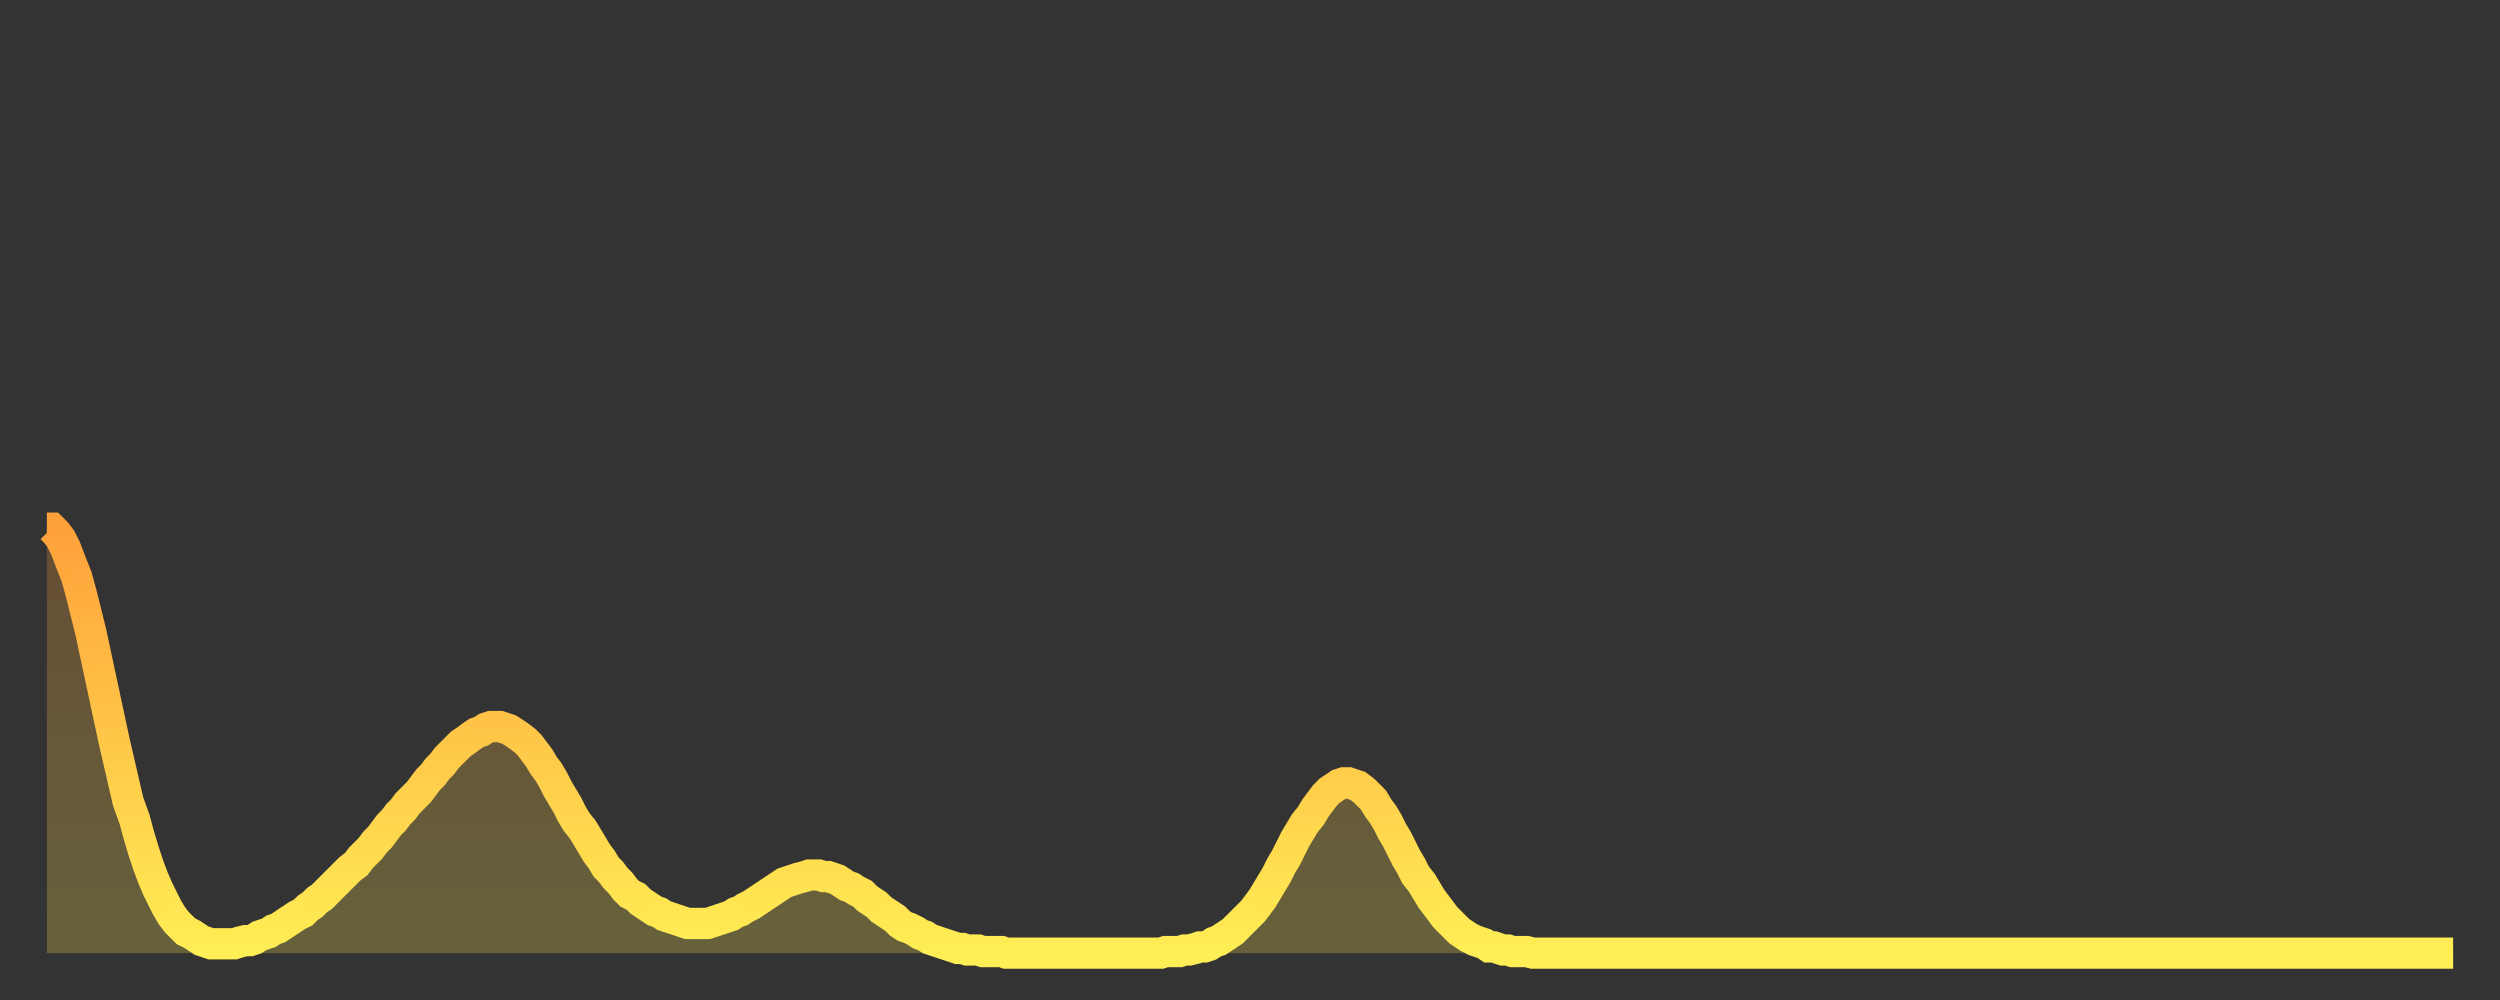 <?xml version="1.0" encoding="utf-8" ?>
<svg baseProfile="full" height="64" version="1.1" width="160" xmlns="http://www.w3.org/2000/svg" xmlns:ev="http://www.w3.org/2001/xml-events" xmlns:xlink="http://www.w3.org/1999/xlink"><rect width="100%" height="100%" fill="#333333" stroke="none"/><defs><linearGradient id="id537178" x1="0" x2="0" y1="0" y2="1"><stop offset="0%" stop-color="#ffa13b" /><stop offset="50%" stop-color="#ffc748" /><stop offset="100%" stop-color="#ffee55" /></linearGradient></defs><g transform="translate(3,3)"><g><path d="M 0.0 30.8 0.3 30.8 0.6 31.1 0.9 31.5 1.2 32.1 1.5 32.9 1.9 33.9 2.2 35.0 2.5 36.2 2.8 37.4 3.1 38.8 3.4 40.2 3.7 41.6 4.0 43.0 4.3 44.4 4.6 45.7 4.9 47.0 5.2 48.3 5.6 49.4 5.9 50.5 6.2 51.5 6.5 52.4 6.8 53.2 7.1 53.9 7.4 54.5 7.7 55.1 8.0 55.6 8.3 56.0 8.6 56.3 8.9 56.6 9.3 56.8 9.6 57.0 9.9 57.2 10.2 57.3 10.5 57.4 10.8 57.4 11.1 57.4 11.4 57.4 11.7 57.4 12.0 57.4 12.3 57.3 12.7 57.2 13.0 57.2 13.3 57.1 13.6 56.9 13.9 56.8 14.2 56.7 14.5 56.5 14.8 56.4 15.1 56.2 15.4 56.0 15.7 55.8 16.0 55.6 16.4 55.4 16.7 55.1 17.0 54.9 17.3 54.6 17.6 54.4 17.9 54.1 18.2 53.8 18.5 53.5 18.8 53.2 19.1 52.9 19.4 52.6 19.8 52.3 20.1 51.9 20.4 51.6 20.7 51.3 21.0 50.9 21.3 50.6 21.6 50.2 21.9 49.8 22.2 49.5 22.5 49.1 22.8 48.8 23.1 48.4 23.5 48.0 23.8 47.7 24.1 47.3 24.4 46.9 24.7 46.6 25.0 46.2 25.3 45.9 25.6 45.5 25.9 45.2 26.2 44.9 26.5 44.6 26.8 44.4 27.2 44.1 27.5 43.9 27.8 43.8 28.1 43.6 28.4 43.5 28.7 43.5 29.0 43.5 29.3 43.6 29.6 43.7 29.9 43.9 30.2 44.1 30.6 44.4 30.9 44.7 31.2 45.1 31.5 45.5 31.8 46.0 32.1 46.4 32.4 46.9 32.7 47.5 33.0 48.0 33.3 48.5 33.6 49.1 33.9 49.6 34.3 50.1 34.6 50.6 34.9 51.1 35.2 51.6 35.5 52.0 35.8 52.5 36.1 52.8 36.4 53.2 36.7 53.5 37.0 53.9 37.3 54.2 37.7 54.4 38.0 54.7 38.3 54.9 38.6 55.1 38.9 55.3 39.2 55.4 39.5 55.6 39.8 55.7 40.1 55.8 40.4 55.9 40.7 56.0 41.0 56.1 41.4 56.1 41.7 56.1 42.0 56.1 42.3 56.1 42.6 56.0 42.9 55.9 43.2 55.8 43.5 55.7 43.8 55.6 44.1 55.4 44.4 55.3 44.7 55.1 45.1 54.9 45.4 54.7 45.7 54.5 46.0 54.3 46.3 54.1 46.6 53.9 46.9 53.7 47.2 53.5 47.5 53.4 47.8 53.3 48.1 53.2 48.5 53.1 48.8 53.0 49.1 53.0 49.4 53.0 49.7 53.1 50.0 53.1 50.3 53.2 50.6 53.3 50.9 53.5 51.2 53.7 51.5 53.8 51.8 54.0 52.2 54.2 52.5 54.5 52.8 54.7 53.1 54.9 53.4 55.2 53.7 55.4 54.0 55.6 54.3 55.8 54.6 56.1 54.9 56.3 55.2 56.4 55.6 56.6 55.9 56.8 56.2 56.9 56.5 57.1 56.8 57.2 57.1 57.3 57.4 57.4 57.7 57.5 58.0 57.6 58.3 57.7 58.6 57.7 58.9 57.8 59.3 57.8 59.6 57.8 59.9 57.9 60.2 57.9 60.5 57.9 60.8 57.9 61.1 57.9 61.4 58.0 61.7 58.0 62.0 58.0 62.3 58.0 62.6 58.0 63.0 58.0 63.3 58.0 63.6 58.0 63.9 58.0 64.2 58.0 64.5 58.0 64.8 58.0 65.1 58.0 65.4 58.0 65.7 58.0 66.0 58.0 66.4 58.0 66.7 58.0 67.0 58.0 67.3 58.0 67.6 58.0 67.9 58.0 68.2 58.0 68.5 58.0 68.8 58.0 69.1 58.0 69.4 58.0 69.7 58.0 70.1 58.0 70.4 58.0 70.7 58.0 71.0 58.0 71.3 58.0 71.6 57.9 71.9 57.9 72.2 57.9 72.5 57.9 72.8 57.8 73.1 57.8 73.5 57.7 73.8 57.6 74.1 57.6 74.4 57.5 74.7 57.3 75.0 57.2 75.3 57.0 75.6 56.8 75.9 56.6 76.2 56.3 76.5 56.0 76.8 55.7 77.2 55.3 77.5 54.9 77.8 54.5 78.1 54.0 78.4 53.5 78.7 53.0 79.0 52.4 79.3 51.9 79.6 51.3 79.9 50.7 80.2 50.2 80.5 49.7 80.9 49.2 81.2 48.7 81.5 48.3 81.8 47.9 82.1 47.6 82.4 47.4 82.7 47.2 83.0 47.1 83.3 47.1 83.6 47.2 83.9 47.3 84.3 47.6 84.6 47.9 84.9 48.2 85.2 48.7 85.5 49.1 85.8 49.6 86.1 50.2 86.4 50.7 86.7 51.3 87.0 51.9 87.3 52.4 87.6 53.0 88.0 53.5 88.3 54.0 88.6 54.5 88.9 54.9 89.2 55.3 89.5 55.7 89.8 56.0 90.1 56.3 90.4 56.6 90.7 56.8 91.0 57.0 91.4 57.2 91.7 57.3 92.0 57.4 92.3 57.6 92.6 57.6 92.9 57.7 93.2 57.8 93.5 57.8 93.8 57.9 94.1 57.9 94.4 57.9 94.7 57.9 95.1 58.0 95.4 58.0 95.7 58.0 96.0 58.0 96.3 58.0 96.6 58.0 96.9 58.0 97.2 58.0 97.5 58.0 97.8 58.0 98.1 58.0 98.4 58.0 98.8 58.0 99.1 58.0 99.4 58.0 99.7 58.0 100.0 58.0 100.3 58.0 100.6 58.0 100.9 58.0 101.2 58.0 101.5 58.0 101.8 58.0 102.2 58.0 102.5 58.0 102.8 58.0 103.1 58.0 103.4 58.0 103.7 58.0 104.0 58.0 104.3 58.0 104.6 58.0 104.9 58.0 105.2 58.0 105.5 58.0 105.9 58.0 106.2 58.0 106.5 58.0 106.8 58.0 107.1 58.0 107.4 58.0 107.7 58.0 108.0 58.0 108.3 58.0 108.6 58.0 108.9 58.0 109.3 58.0 109.6 58.0 109.9 58.0 110.2 58.0 110.5 58.0 110.8 58.0 111.1 58.0 111.4 58.0 111.7 58.0 112.0 58.0 112.3 58.0 112.6 58.0 113.0 58.0 113.3 58.0 113.6 58.0 113.9 58.0 114.2 58.0 114.5 58.0 114.8 58.0 115.1 58.0 115.4 58.0 115.7 58.0 116.0 58.0 116.3 58.0 116.7 58.0 117.0 58.0 117.3 58.0 117.6 58.0 117.9 58.0 118.2 58.0 118.5 58.0 118.8 58.0 119.1 58.0 119.4 58.0 119.7 58.0 120.1 58.0 120.4 58.0 120.7 58.0 121.0 58.0 121.3 58.0 121.6 58.0 121.9 58.0 122.2 58.0 122.5 58.0 122.8 58.0 123.1 58.0 123.4 58.0 123.8 58.0 124.1 58.0 124.4 58.0 124.7 58.0 125.0 58.0 125.3 58.0 125.6 58.0 125.9 58.0 126.2 58.0 126.5 58.0 126.8 58.0 127.2 58.0 127.5 58.0 127.8 58.0 128.1 58.0 128.4 58.0 128.7 58.0 129.0 58.0 129.3 58.0 129.6 58.0 129.9 58.0 130.2 58.0 130.5 58.0 130.9 58.0 131.2 58.0 131.5 58.0 131.8 58.0 132.1 58.0 132.4 58.0 132.7 58.0 133.0 58.0 133.3 58.0 133.6 58.0 133.9 58.0 134.2 58.0 134.6 58.0 134.9 58.0 135.2 58.0 135.5 58.0 135.8 58.0 136.1 58.0 136.4 58.0 136.7 58.0 137.0 58.0 137.3 58.0 137.6 58.0 138.0 58.0 138.3 58.0 138.6 58.0 138.9 58.0 139.2 58.0 139.5 58.0 139.8 58.0 140.1 58.0 140.4 58.0 140.7 58.0 141.0 58.0 141.3 58.0 141.7 58.0 142.0 58.0 142.3 58.0 142.6 58.0 142.9 58.0 143.2 58.0 143.5 58.0 143.8 58.0 144.1 58.0 144.4 58.0 144.7 58.0 145.1 58.0 145.4 58.0 145.7 58.0 146.0 58.0 146.3 58.0 146.6 58.0 146.9 58.0 147.2 58.0 147.5 58.0 147.8 58.0 148.1 58.0 148.4 58.0 148.8 58.0 149.1 58.0 149.4 58.0 149.7 58.0 150.0 58.0 150.3 58.0 150.6 58.0 150.9 58.0 151.2 58.0 151.5 58.0 151.8 58.0 152.1 58.0 152.5 58.0 152.8 58.0 153.1 58.0 153.4 58.0 153.7 58.0 154.0 58.0" fill="none" id="graph-curve" opacity="1" stroke="url(#id537178)" stroke-width="2" /><path d="M 0 58 L 0.0 30.8 0.3 30.8 0.6 31.1 0.9 31.5 1.2 32.1 1.5 32.9 1.9 33.9 2.2 35.0 2.5 36.2 2.8 37.4 3.1 38.8 3.4 40.2 3.7 41.6 4.0 43.0 4.3 44.4 4.6 45.7 4.9 47.0 5.2 48.3 5.6 49.4 5.9 50.5 6.2 51.5 6.5 52.4 6.8 53.2 7.1 53.9 7.4 54.5 7.7 55.1 8.0 55.6 8.3 56.0 8.6 56.3 8.9 56.6 9.3 56.8 9.6 57.0 9.9 57.2 10.2 57.3 10.5 57.4 10.8 57.4 11.1 57.4 11.4 57.4 11.7 57.4 12.0 57.4 12.3 57.3 12.7 57.2 13.0 57.2 13.3 57.1 13.6 56.9 13.9 56.8 14.2 56.7 14.5 56.5 14.8 56.4 15.1 56.2 15.4 56.0 15.7 55.8 16.0 55.6 16.4 55.4 16.7 55.1 17.0 54.9 17.3 54.6 17.6 54.4 17.9 54.1 18.2 53.8 18.5 53.5 18.8 53.2 19.1 52.9 19.4 52.6 19.8 52.3 20.1 51.9 20.4 51.6 20.7 51.3 21.0 50.9 21.3 50.6 21.6 50.2 21.9 49.8 22.2 49.5 22.5 49.1 22.8 48.8 23.1 48.4 23.5 48.0 23.8 47.7 24.1 47.3 24.4 46.9 24.7 46.6 25.0 46.2 25.3 45.9 25.6 45.5 25.9 45.2 26.2 44.9 26.5 44.6 26.8 44.4 27.2 44.1 27.5 43.9 27.8 43.8 28.1 43.6 28.4 43.5 28.7 43.5 29.0 43.5 29.3 43.6 29.6 43.7 29.9 43.9 30.2 44.1 30.6 44.4 30.9 44.7 31.2 45.1 31.5 45.5 31.8 46.0 32.1 46.4 32.4 46.9 32.7 47.5 33.0 48.0 33.3 48.5 33.6 49.1 33.9 49.6 34.3 50.1 34.6 50.6 34.9 51.1 35.2 51.6 35.5 52.0 35.8 52.5 36.1 52.8 36.4 53.2 36.7 53.5 37.0 53.9 37.3 54.2 37.7 54.4 38.0 54.7 38.3 54.9 38.6 55.1 38.9 55.3 39.2 55.4 39.5 55.6 39.8 55.7 40.1 55.8 40.4 55.9 40.7 56.0 41.0 56.1 41.4 56.1 41.7 56.1 42.0 56.1 42.3 56.1 42.6 56.0 42.9 55.9 43.2 55.8 43.5 55.7 43.8 55.6 44.1 55.4 44.4 55.3 44.7 55.1 45.1 54.9 45.4 54.7 45.7 54.5 46.0 54.3 46.3 54.1 46.6 53.9 46.9 53.7 47.2 53.5 47.5 53.4 47.8 53.3 48.1 53.2 48.5 53.1 48.8 53.0 49.1 53.0 49.4 53.0 49.7 53.1 50.0 53.1 50.3 53.2 50.6 53.3 50.9 53.5 51.2 53.7 51.5 53.8 51.8 54.0 52.2 54.2 52.5 54.5 52.8 54.7 53.1 54.9 53.4 55.2 53.7 55.4 54.0 55.6 54.3 55.8 54.6 56.1 54.9 56.3 55.2 56.4 55.6 56.6 55.9 56.8 56.2 56.9 56.5 57.1 56.8 57.2 57.1 57.3 57.4 57.4 57.7 57.5 58.0 57.6 58.3 57.7 58.6 57.7 58.9 57.8 59.3 57.8 59.6 57.8 59.9 57.9 60.2 57.9 60.5 57.9 60.8 57.9 61.1 57.9 61.4 58.0 61.7 58.0 62.0 58.0 62.3 58.0 62.6 58.0 63.0 58.0 63.3 58.0 63.6 58.0 63.9 58.0 64.2 58.0 64.5 58.0 64.8 58.0 65.1 58.0 65.4 58.0 65.7 58.0 66.0 58.0 66.4 58.0 66.7 58.0 67.0 58.0 67.3 58.0 67.6 58.0 67.9 58.0 68.2 58.0 68.5 58.0 68.8 58.0 69.1 58.0 69.4 58.0 69.7 58.0 70.1 58.0 70.4 58.0 70.7 58.0 71.0 58.0 71.3 58.0 71.6 57.9 71.9 57.9 72.2 57.9 72.5 57.9 72.8 57.8 73.1 57.8 73.5 57.7 73.8 57.6 74.1 57.6 74.4 57.5 74.7 57.3 75.0 57.2 75.3 57.0 75.6 56.8 75.9 56.6 76.2 56.3 76.5 56.0 76.8 55.7 77.2 55.3 77.5 54.9 77.8 54.5 78.1 54.0 78.4 53.5 78.7 53.0 79.0 52.4 79.3 51.9 79.6 51.3 79.9 50.7 80.2 50.2 80.5 49.7 80.9 49.2 81.2 48.7 81.5 48.3 81.8 47.9 82.1 47.6 82.4 47.4 82.7 47.2 83.0 47.1 83.3 47.1 83.6 47.2 83.9 47.3 84.3 47.6 84.6 47.9 84.9 48.2 85.2 48.7 85.5 49.1 85.8 49.6 86.1 50.2 86.4 50.7 86.7 51.3 87.0 51.9 87.3 52.4 87.6 53.0 88.0 53.5 88.3 54.0 88.6 54.5 88.9 54.9 89.2 55.3 89.5 55.7 89.8 56.0 90.1 56.3 90.4 56.6 90.7 56.8 91.0 57.0 91.4 57.2 91.7 57.3 92.0 57.4 92.3 57.6 92.6 57.6 92.9 57.7 93.2 57.8 93.5 57.8 93.8 57.9 94.1 57.9 94.4 57.9 94.7 57.9 95.1 58.0 95.4 58.0 95.7 58.0 96.0 58.0 96.3 58.0 96.6 58.0 96.9 58.0 97.2 58.0 97.5 58.0 97.8 58.0 98.1 58.0 98.4 58.0 98.8 58.0 99.1 58.0 99.4 58.0 99.7 58.0 100.0 58.0 100.3 58.0 100.6 58.0 100.9 58.0 101.2 58.0 101.5 58.0 101.8 58.0 102.2 58.0 102.5 58.0 102.8 58.0 103.1 58.0 103.4 58.0 103.7 58.0 104.0 58.0 104.3 58.0 104.6 58.0 104.9 58.0 105.2 58.0 105.5 58.0 105.9 58.0 106.2 58.0 106.5 58.0 106.8 58.0 107.1 58.0 107.4 58.0 107.7 58.0 108.0 58.0 108.3 58.0 108.6 58.0 108.9 58.0 109.3 58.0 109.6 58.0 109.9 58.0 110.2 58.0 110.5 58.0 110.8 58.0 111.1 58.0 111.4 58.0 111.7 58.0 112.0 58.0 112.3 58.0 112.6 58.0 113.0 58.0 113.3 58.0 113.6 58.0 113.9 58.0 114.2 58.0 114.5 58.0 114.8 58.0 115.1 58.0 115.4 58.0 115.7 58.0 116.0 58.0 116.3 58.0 116.7 58.0 117.0 58.0 117.3 58.0 117.6 58.0 117.9 58.0 118.2 58.0 118.5 58.0 118.8 58.0 119.1 58.0 119.4 58.0 119.7 58.0 120.1 58.0 120.4 58.0 120.7 58.0 121.0 58.0 121.3 58.0 121.6 58.0 121.9 58.0 122.2 58.0 122.5 58.0 122.8 58.0 123.1 58.0 123.4 58.0 123.8 58.0 124.1 58.0 124.4 58.0 124.7 58.0 125.0 58.0 125.3 58.0 125.6 58.0 125.9 58.0 126.2 58.0 126.5 58.0 126.8 58.0 127.2 58.0 127.5 58.0 127.8 58.0 128.1 58.0 128.4 58.0 128.7 58.0 129.0 58.0 129.3 58.0 129.6 58.0 129.9 58.0 130.2 58.0 130.5 58.0 130.9 58.0 131.2 58.0 131.5 58.0 131.8 58.0 132.1 58.0 132.4 58.0 132.7 58.0 133.0 58.0 133.3 58.0 133.6 58.0 133.9 58.0 134.2 58.0 134.6 58.0 134.9 58.0 135.2 58.0 135.5 58.0 135.8 58.0 136.1 58.0 136.4 58.0 136.7 58.0 137.0 58.0 137.3 58.0 137.6 58.0 138.0 58.0 138.3 58.0 138.6 58.0 138.9 58.0 139.2 58.0 139.5 58.0 139.8 58.0 140.1 58.0 140.4 58.0 140.7 58.0 141.0 58.0 141.3 58.0 141.7 58.0 142.0 58.0 142.3 58.0 142.6 58.0 142.9 58.0 143.2 58.0 143.5 58.0 143.8 58.0 144.1 58.0 144.4 58.0 144.7 58.0 145.1 58.0 145.4 58.0 145.7 58.0 146.0 58.0 146.3 58.0 146.6 58.0 146.9 58.0 147.2 58.0 147.5 58.0 147.8 58.0 148.1 58.0 148.4 58.0 148.8 58.0 149.1 58.0 149.4 58.0 149.7 58.0 150.0 58.0 150.3 58.0 150.6 58.0 150.9 58.0 151.2 58.0 151.5 58.0 151.8 58.0 152.1 58.0 152.5 58.0 152.8 58.0 153.1 58.0 153.4 58.0 153.7 58.0 154.0 58.0 154 58" fill="url(#id537178)" fill-opacity=".25" id="graph-shadow" /></g></g></svg>